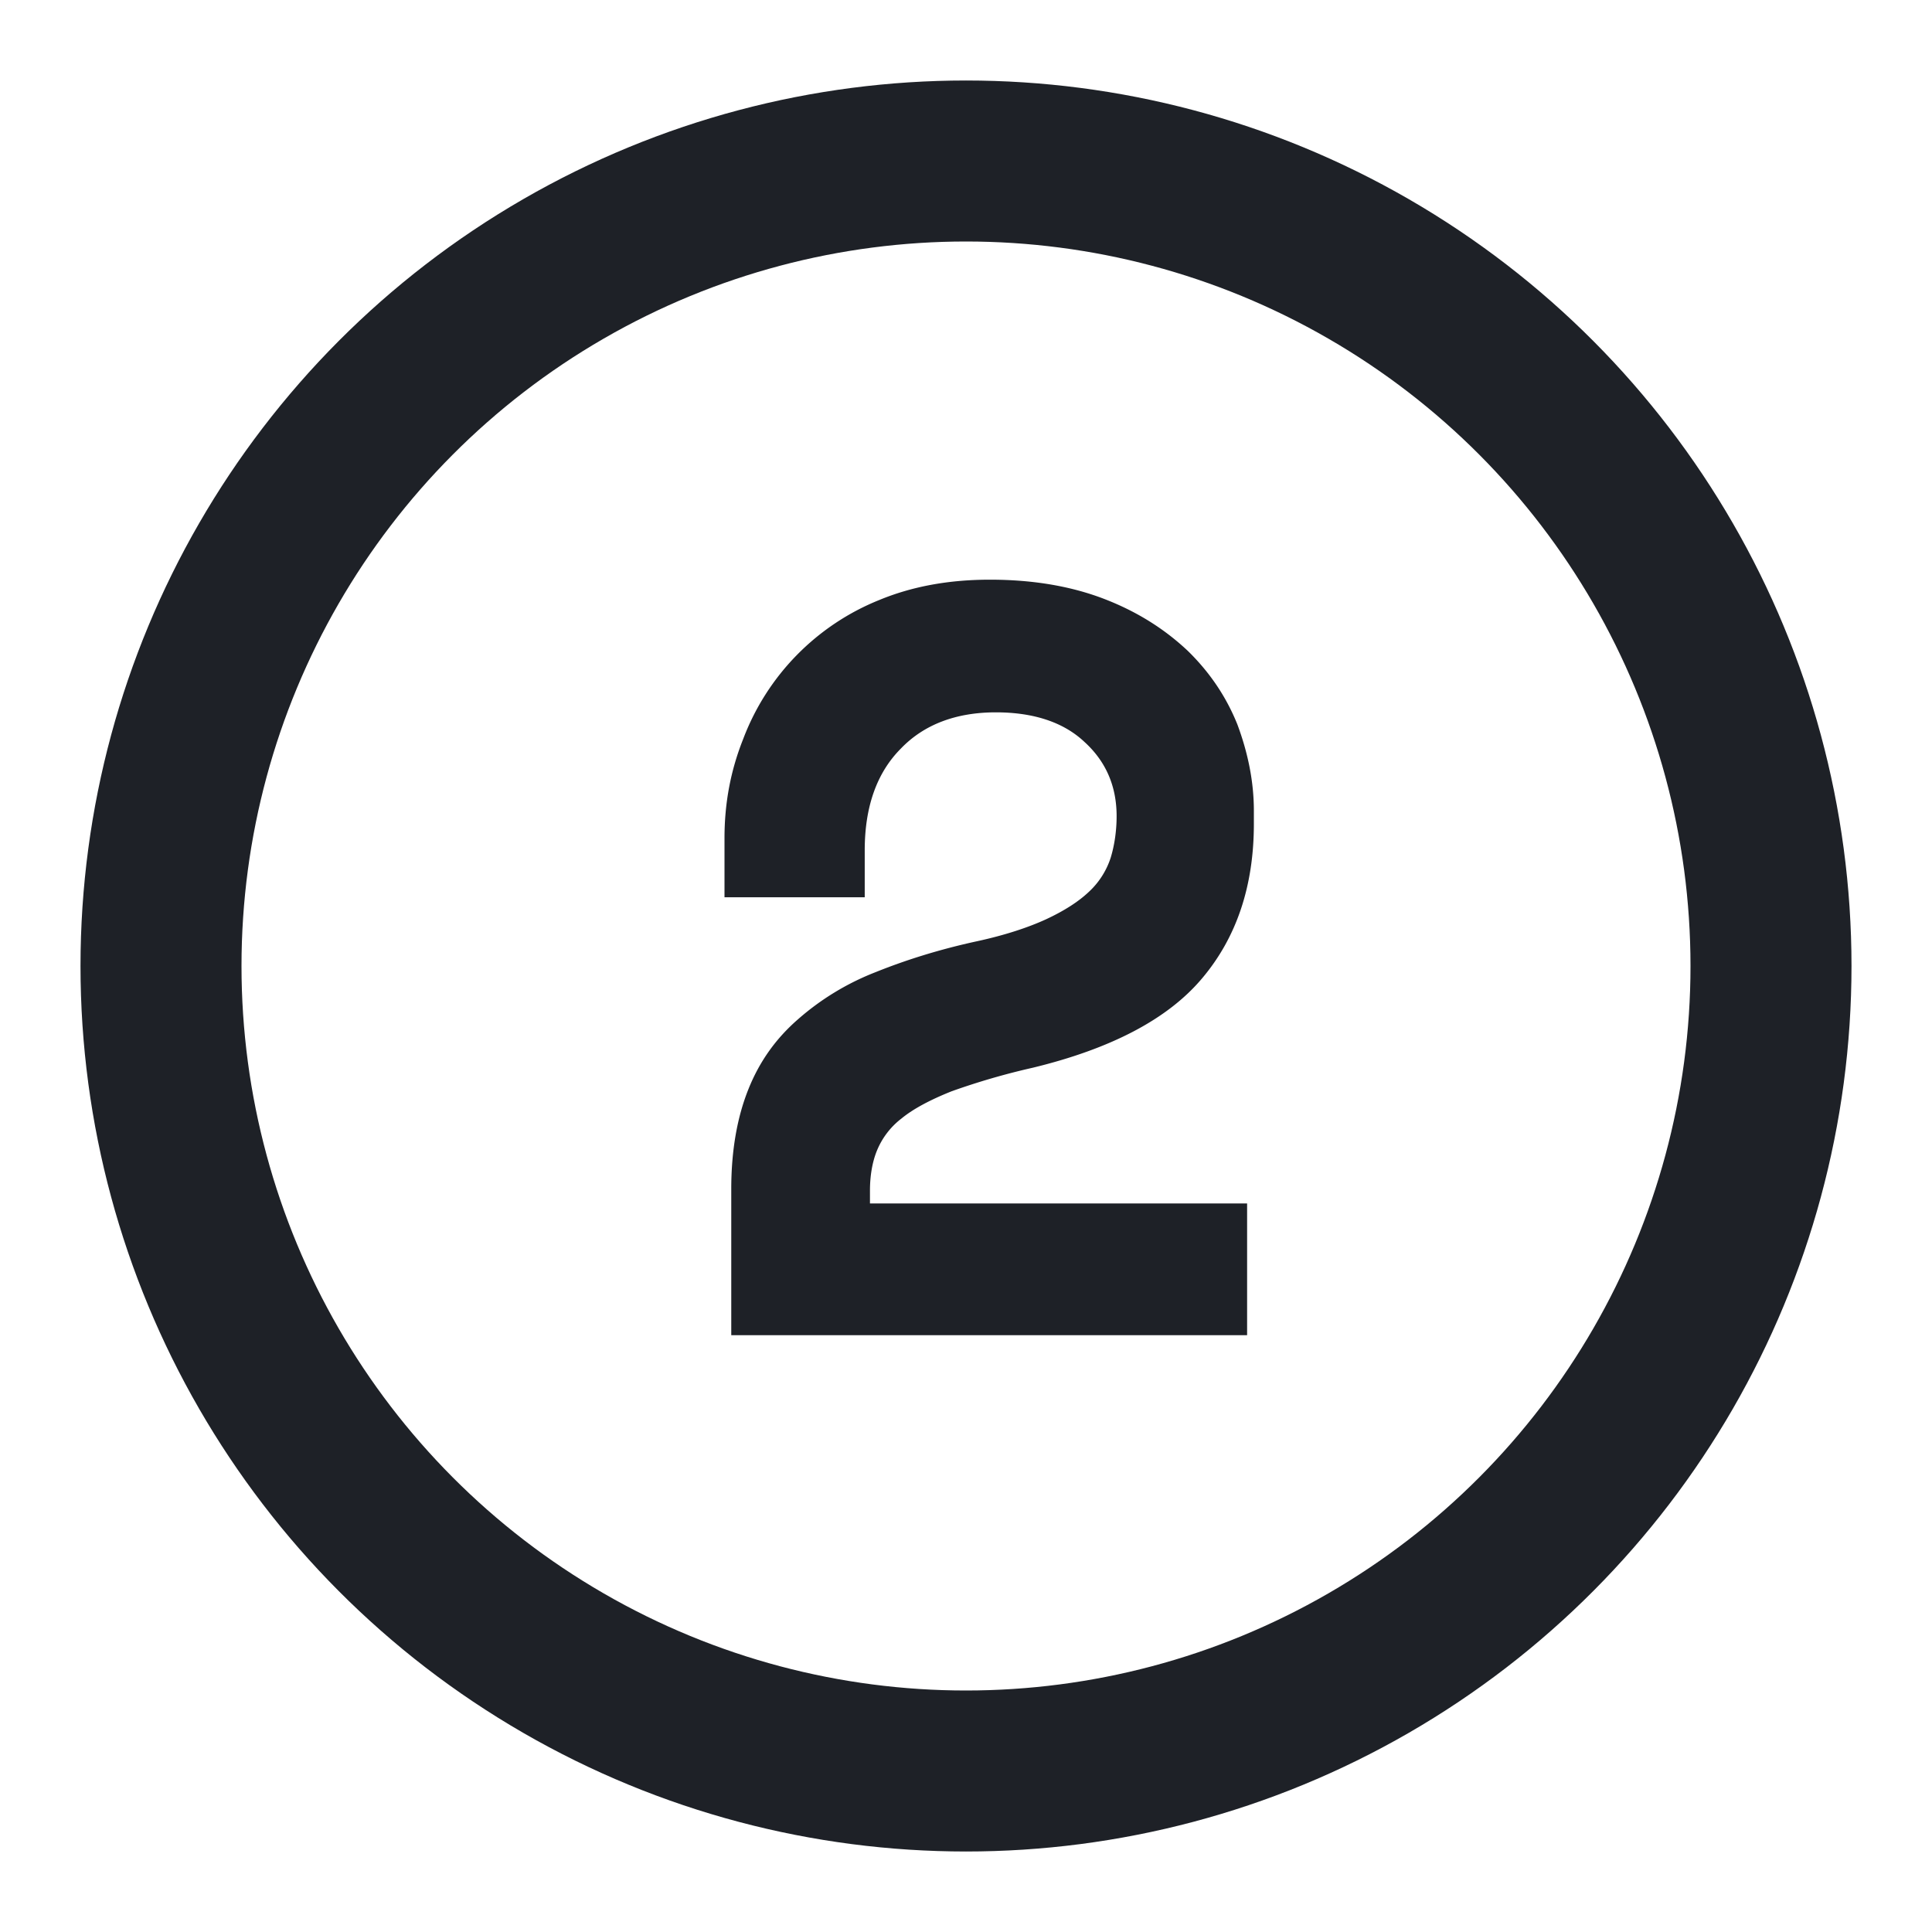 <svg viewBox="0 0 24 24" fill="none" xmlns="http://www.w3.org/2000/svg"><circle cx="12" cy="12" r="10" stroke="#1E2127" stroke-width="2"/><path d="M15.492 14.92v1.666H9.084V14.77c0-.48.074-.894.214-1.242.14-.349.345-.631.615-.866a3.24 3.24 0 01.96-.584c.372-.15.791-.283 1.266-.386.345-.075.633-.17.857-.273.223-.104.4-.217.53-.34a.995.995 0 00.271-.423c.046-.15.074-.33.074-.518 0-.367-.13-.677-.4-.922-.26-.245-.633-.367-1.1-.367-.493 0-.893.15-1.182.452-.298.3-.447.724-.447 1.261v.584H9v-.734c0-.434.075-.838.233-1.234a3.006 3.006 0 011.686-1.723c.41-.17.866-.254 1.378-.254.55 0 1.025.085 1.435.245.41.16.745.377 1.024.64.27.264.475.565.615.913.13.349.205.706.205 1.074v.16c0 .772-.214 1.412-.643 1.92-.428.509-1.136.876-2.105 1.111a8.72 8.72 0 00-1.006.292c-.26.104-.475.216-.624.339a.959.959 0 00-.307.405c-.056.14-.084.31-.084.49v.16h4.685v-.029z" fill="#1E2127"/></svg>